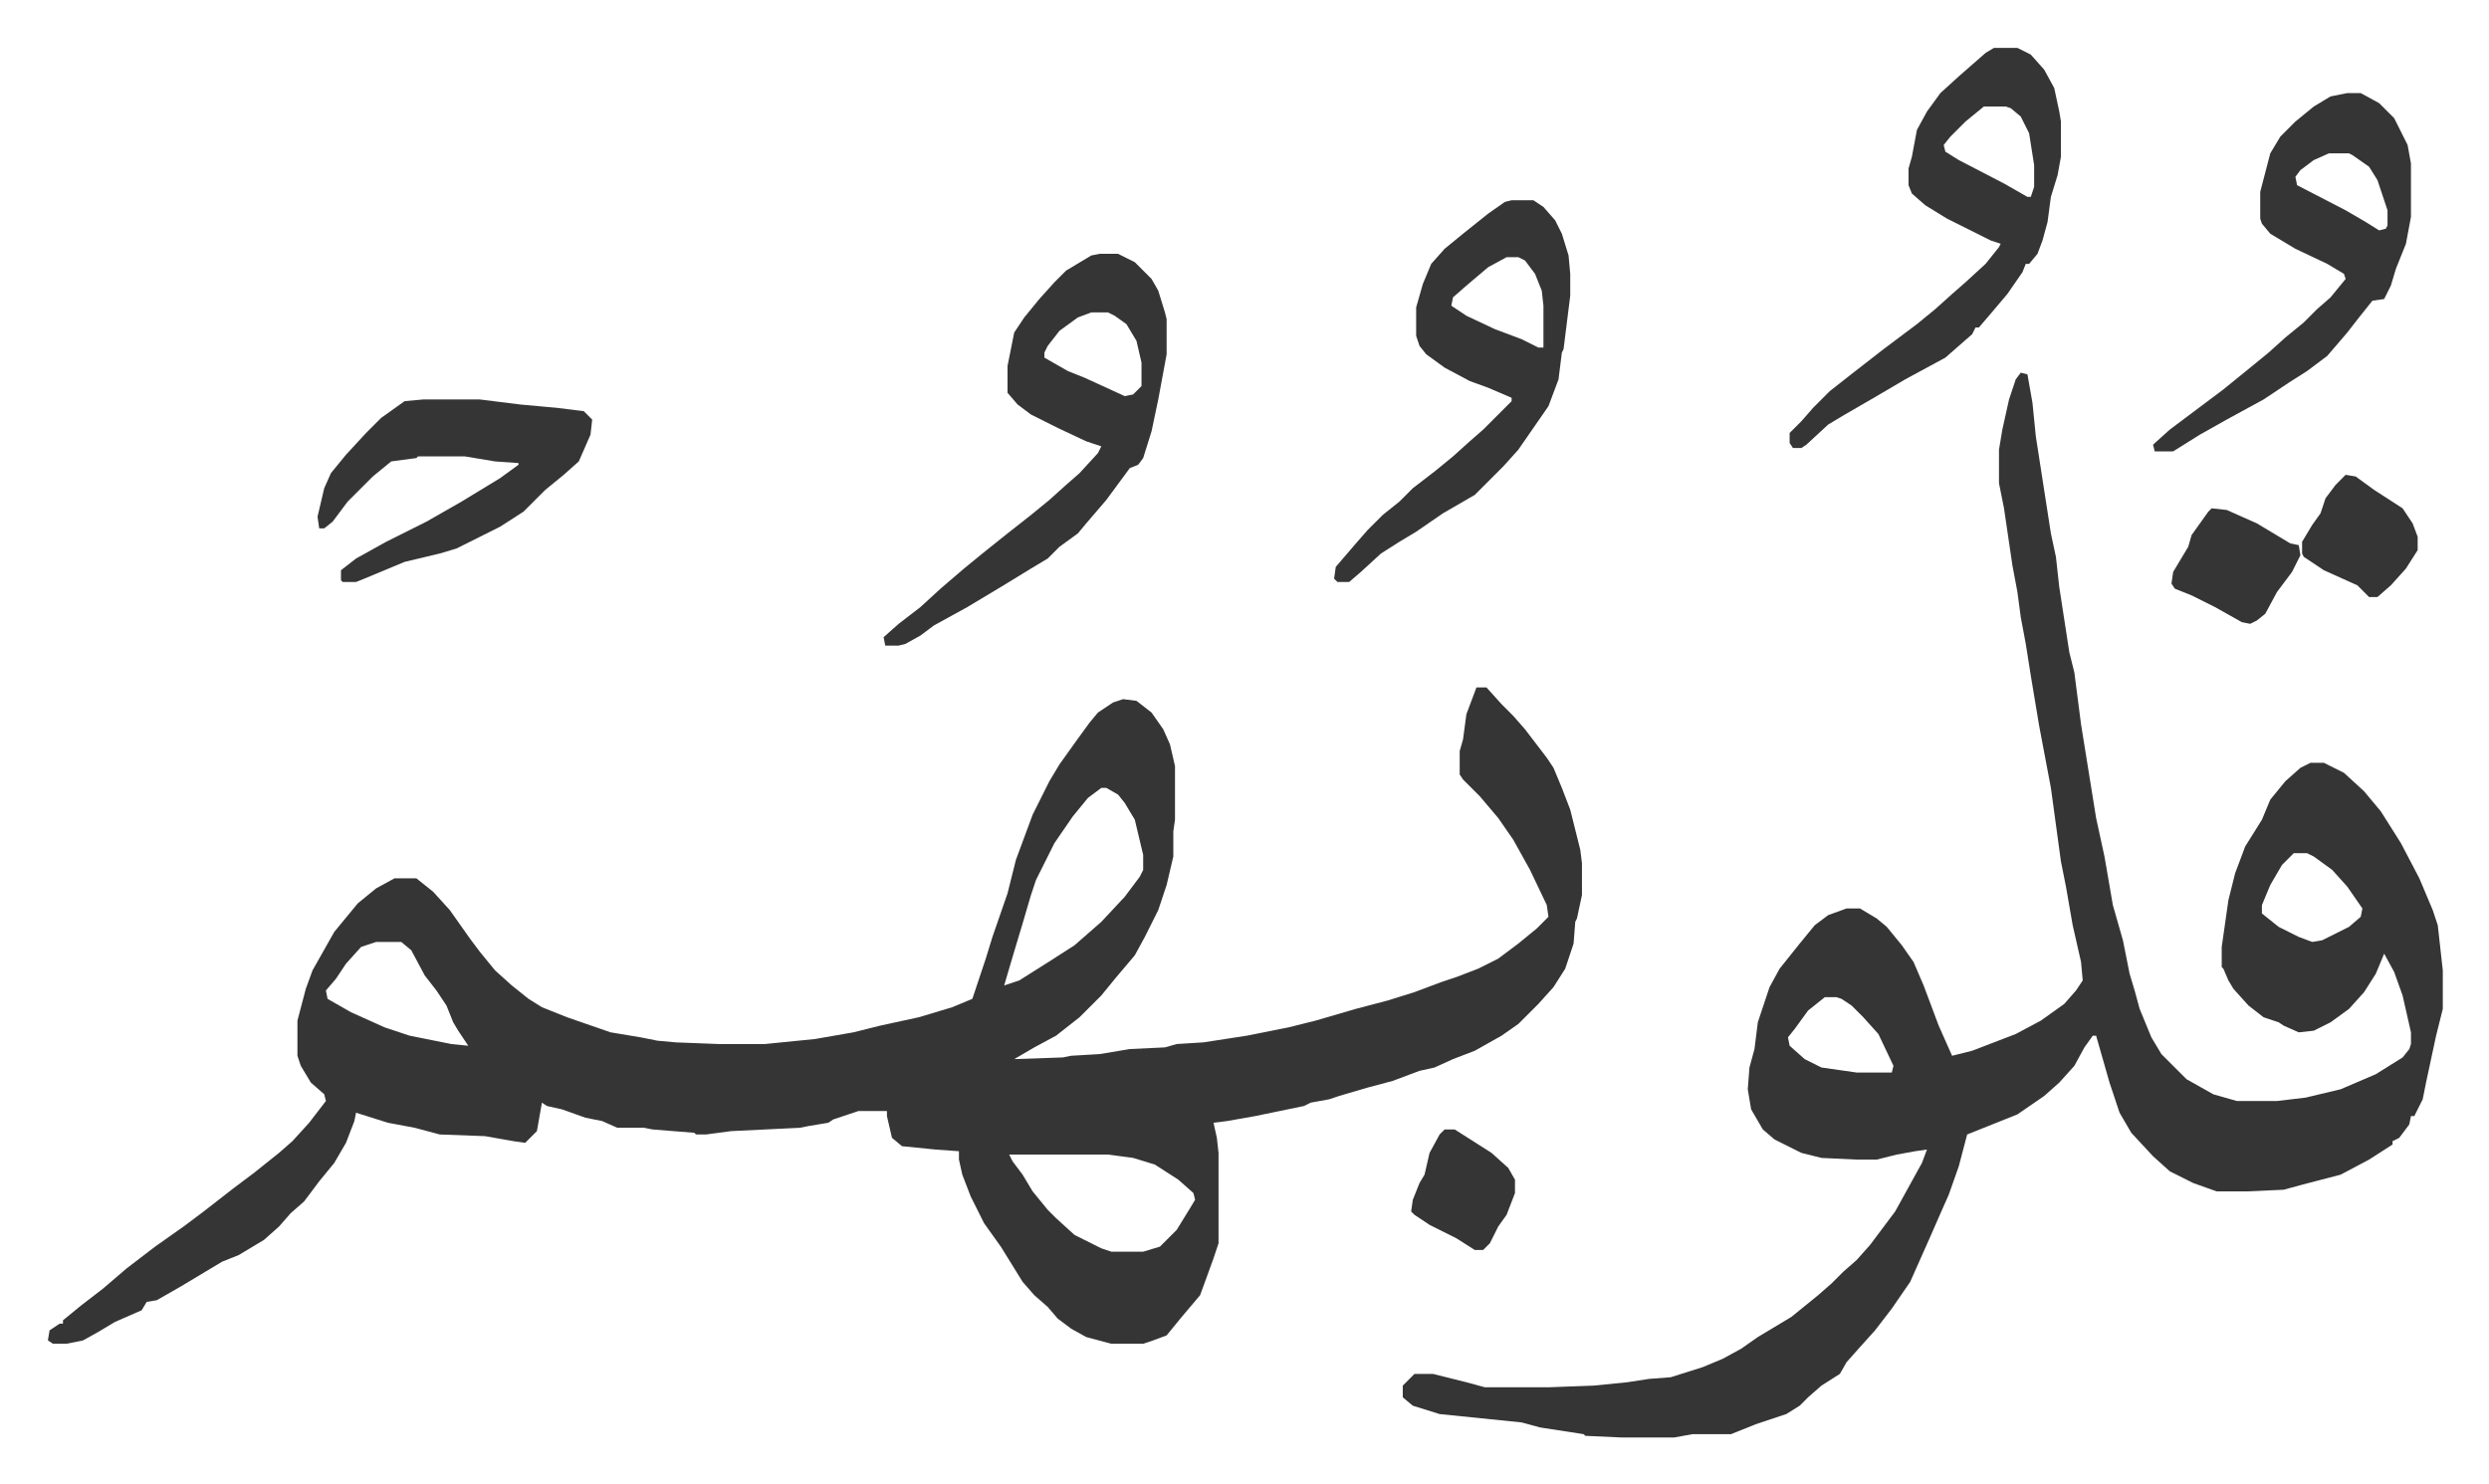 <svg xmlns="http://www.w3.org/2000/svg" viewBox="-28.6 297.4 1486.2 886.2">
    <path fill="#353535" id="rule_normal" d="M853 708h6l9 10 7 7 7 8 13 17 4 6 5 12 5 13 6 24 1 8v19l-3 14-1 2-1 13-5 15-7 11-9 10-12 12-10 7-16 9-13 5-11 5-9 2-16 6-15 4-17 5-6 2-11 2-4 2-29 6-17 3-8 1 2 9 1 9v54l-3 9-8 22-11 13-9 11-8 3-6 2h-19l-15-4-9-5-8-6-6-7-8-7-7-8-13-21-10-14-8-16-5-13-2-9v-5l-14-1-20-2-6-5-3-13v-3h-17l-15 5-3 2-12 2-5 1-41 2-15 2h-6l-1-1-25-2-5-1h-16l-9-4-10-2-14-5-9-2-3-2-3 17-7 7-7-1-17-3-27-1-15-4-16-3-19-6-1 5-5 13-7 12-9 11-9 12-8 7-7 8-9 8-15 9-10 4-25 15-14 8-6 1-3 5-16 7-10 6-9 5-10 2H3l-3-2 1-6 6-4h2v-2l11-9 13-10 14-12 17-13 17-12 12-9 18-14 12-9 15-12 8-7 10-11 10-13-1-4-8-7-6-10-2-6v-21l5-19 4-11 13-23 14-17 11-9 11-6h13l10 8 10 11 12 17 6 8 9 11 10 9 10 8 8 5 15 6 26 9 18 3 10 2 11 1 26 1h27l30-3 23-4 16-4 23-5 20-6 12-5 8-24 4-13 9-26 5-20 10-27 10-20 6-10 10-14 8-11 5-6 9-6 6-2 8 1 9 7 7 10 4 9 3 13v32l-1 7v15l-4 17-5 15-8 16-6 11-11 13-9 11-13 13-14 11-13 7-12 7 29-1 5-1 17-1 18-3 21-1 7-2 16-1 26-4 25-5 16-4 24-7 19-5 16-5 16-6 9-3 13-5 12-6 12-9 11-9 7-7-1-7-10-21-10-18-9-13-11-13-10-10-2-3v-14l2-7 2-15zm-224 60-8 6-9 11-11 16-3 6-8 16-3 9-5 17-6 20-5 17 9-3 19-12 14-9 8-7 8-7 14-15 9-12 2-4v-9l-5-21-6-10-4-5-7-4zm-433 92-9 3-9 10-6 9-6 7 1 5 14 8 20 9 15 5 25 5 10 1-6-9-3-5-4-10-6-9-7-9-8-15-6-5zm378 127 2 4 6 8 6 10 9 11 5 5 11 10 16 8 6 2h19l10-3 10-10 8-13 3-5-1-4-9-8-14-9-13-4-15-2zm604-467 4 1 3 17 2 20 9 58 3 14 2 18 6 39 3 12 4 31 9 56 5 23 5 29 6 21 4 20 3 10 3 11 7 17 6 10 15 15 16 9 14 4h24l17-2 21-5 21-9 16-10 4-5 1-3v-7l-5-22-5-14-6-11-5 12-7 11-9 10-11 8-10 5-9 1-9-4-3-2-9-3-9-7-9-10-3-5-3-7-1-1v-12l4-28 4-16 6-16 10-16 5-12 9-11 9-8 6-3h8l12 6 12 11 10 12 12 19 11 21 8 19 3 9 3 27v23l-4 16-6 28-2 10-5 10h-2l-1 5-6 8-4 2v2l-14 9-17 9-23 6-11 3-22 1h-18l-14-5-14-7-10-9-13-14-7-12-6-18-8-28h-2l-5 7-6 11-9 10-9 8-16 11-25 10-5 2-5 19-6 17-4 9-7 16-12 27-11 16-10 13-9 10-8 9-4 7-11 7-8 7-5 5-8 5-18 6-15 6h-23l-11 2h-31l-22-1-1-1-26-4-11-3-49-5-16-5-6-5v-7l7-7h11l20 5 11 3h38l27-1 20-2 13-2 13-1 19-6 12-5 11-6 10-7 20-12 16-13 8-7 7-7 8-7 8-9 15-20 16-29 3-8-7 1-11 2-12 3h-12l-21-1-12-3-16-8-7-6-7-12-2-12 1-13 3-11 2-16 7-21 6-11 12-15 9-11 8-6 11-4h8l10 6 6 5 9 11 7 10 6 14 9 24 8 18 12-3 26-10 15-8 14-10 7-8 4-6-1-11-5-22-4-23-3-15-6-44-7-37-5-30-3-19-3-16-2-15-3-16-5-34-3-15v-20l2-12 4-18 4-12zm163 287-7 7-7 12-5 12v5l10 8 12 6 8 3 6-1 16-8 7-6 1-5-9-13-9-10-11-8-4-2zm-280 86-10 8-8 11-4 5 1 5 9 8 10 5 21 3h21l1-4-9-19-9-10-7-7-6-4-3-1zM628 449h11l10 5 10 10 4 7 4 13 1 4v21l-5 27-4 19-5 16-3 4-5 2-14 19-12 14-5 6-11 8-7 7-10 6-18 11-20 12-20 11-8 6-9 5-4 1h-8l-1-5 9-8 13-10 12-11 14-12 11-9 15-12 14-11 11-9 10-9 8-7 11-12 2-4-9-3-17-8-16-8-8-6-6-7v-16l4-20 6-9 9-11 9-10 7-7 15-9zm-5 35-8 3-11 8-7 9-2 4v3l14 8 10 4 24 11 5-1 5-5v-14l-3-13-6-10-7-5-4-2zm539-158h14l8 4 8 9 6 11 3 14 1 6v21l-2 11-4 13-2 15-3 11-3 8-5 6h-2l-2 5-9 13-11 13-6 7h-2l-2 4-8 7-8 7-24 13-17 10-19 11-10 6-13 12-3 2h-5l-2-3v-6l7-7 7-8 10-10 14-11 18-14 20-15 11-9 10-9 8-7 12-11 8-10 1-2-6-2-26-13-13-8-8-7-2-5v-10l2-7 3-16 6-11 8-11 11-10 8-7 8-7zm-6 35-11 9-9 9-4 5 1 4 8 5 27 14 14 8h2l2-6v-13l-3-19-5-10-6-5-3-1z"/>
    <path fill="#353535" id="rule_normal" d="M874 417h13l6 4 7 8 4 8 4 13 1 11v13l-4 32-1 2-2 16-6 16-9 13-9 13-9 10-17 17-19 11-16 11-10 6-11 7-12 11-7 6h-7l-2-2 1-7 12-14 7-8 9-9 10-8 8-8 13-10 11-9 10-9 8-7 17-17v-2l-14-6-11-4-15-8-11-8-4-5-2-6v-17l4-14 5-12 8-9 11-9 15-12 10-7zm-3 34-11 6-13 11-8 7-1 5 9 6 17 8 16 6 10 5h3v-25l-1-9-4-10-6-8-4-2zm502-98h8l11 6 9 9 8 16 2 11v32l-3 16-6 15-3 10-4 8-7 1-8 10-7 9-12 14-12 9-11 7-15 10-22 12-16 9-16 10h-11l-1-4 10-9 20-15 12-9 16-13 11-9 10-9 11-9 8-8 8-7 9-11-1-3-10-6-19-9-15-9-5-6-1-3v-16l6-23 6-10 9-9 11-9 10-6zm-11 36-9 4-8 6-3 4 1 5 29 15 12 7 8 5 4-1 1-2v-9l-6-18-5-8-10-7-2-1zM224 536h34l24 3 22 2 16 2 5 5-1 9-7 16-9 8-11 9-13 13-14 9-26 13-10 3-21 5-24 10-5 2h-8l-1-1v-6l9-7 18-10 24-12 21-12 23-14 11-8v-1l-14-1-18-3h-28l-1 1-15 2-11 9-15 15-9 12-5 4h-3l-1-7 4-17 4-9 9-11 12-13 9-9 14-10zm1068 65 9 1 18 8 20 12 5 1 1 6-5 10-9 12-7 13-5 4-4 2-5-1-16-9-14-7-10-4-2-3 1-7 6-10 3-5 2-7 10-14zm80-20 6 1 11 8 17 11 6 9 3 8v8l-7 11-9 10-8 7h-5l-7-7-20-9-12-8-1-2v-7l6-10 5-7 3-9 6-8zM834 972h6l11 7 11 7 10 9 4 7v8l-5 13-5 7-5 10-4 4h-5l-11-7-16-8-9-6-2-2 1-7 4-10 3-5 3-13 6-11z"/>
</svg>
